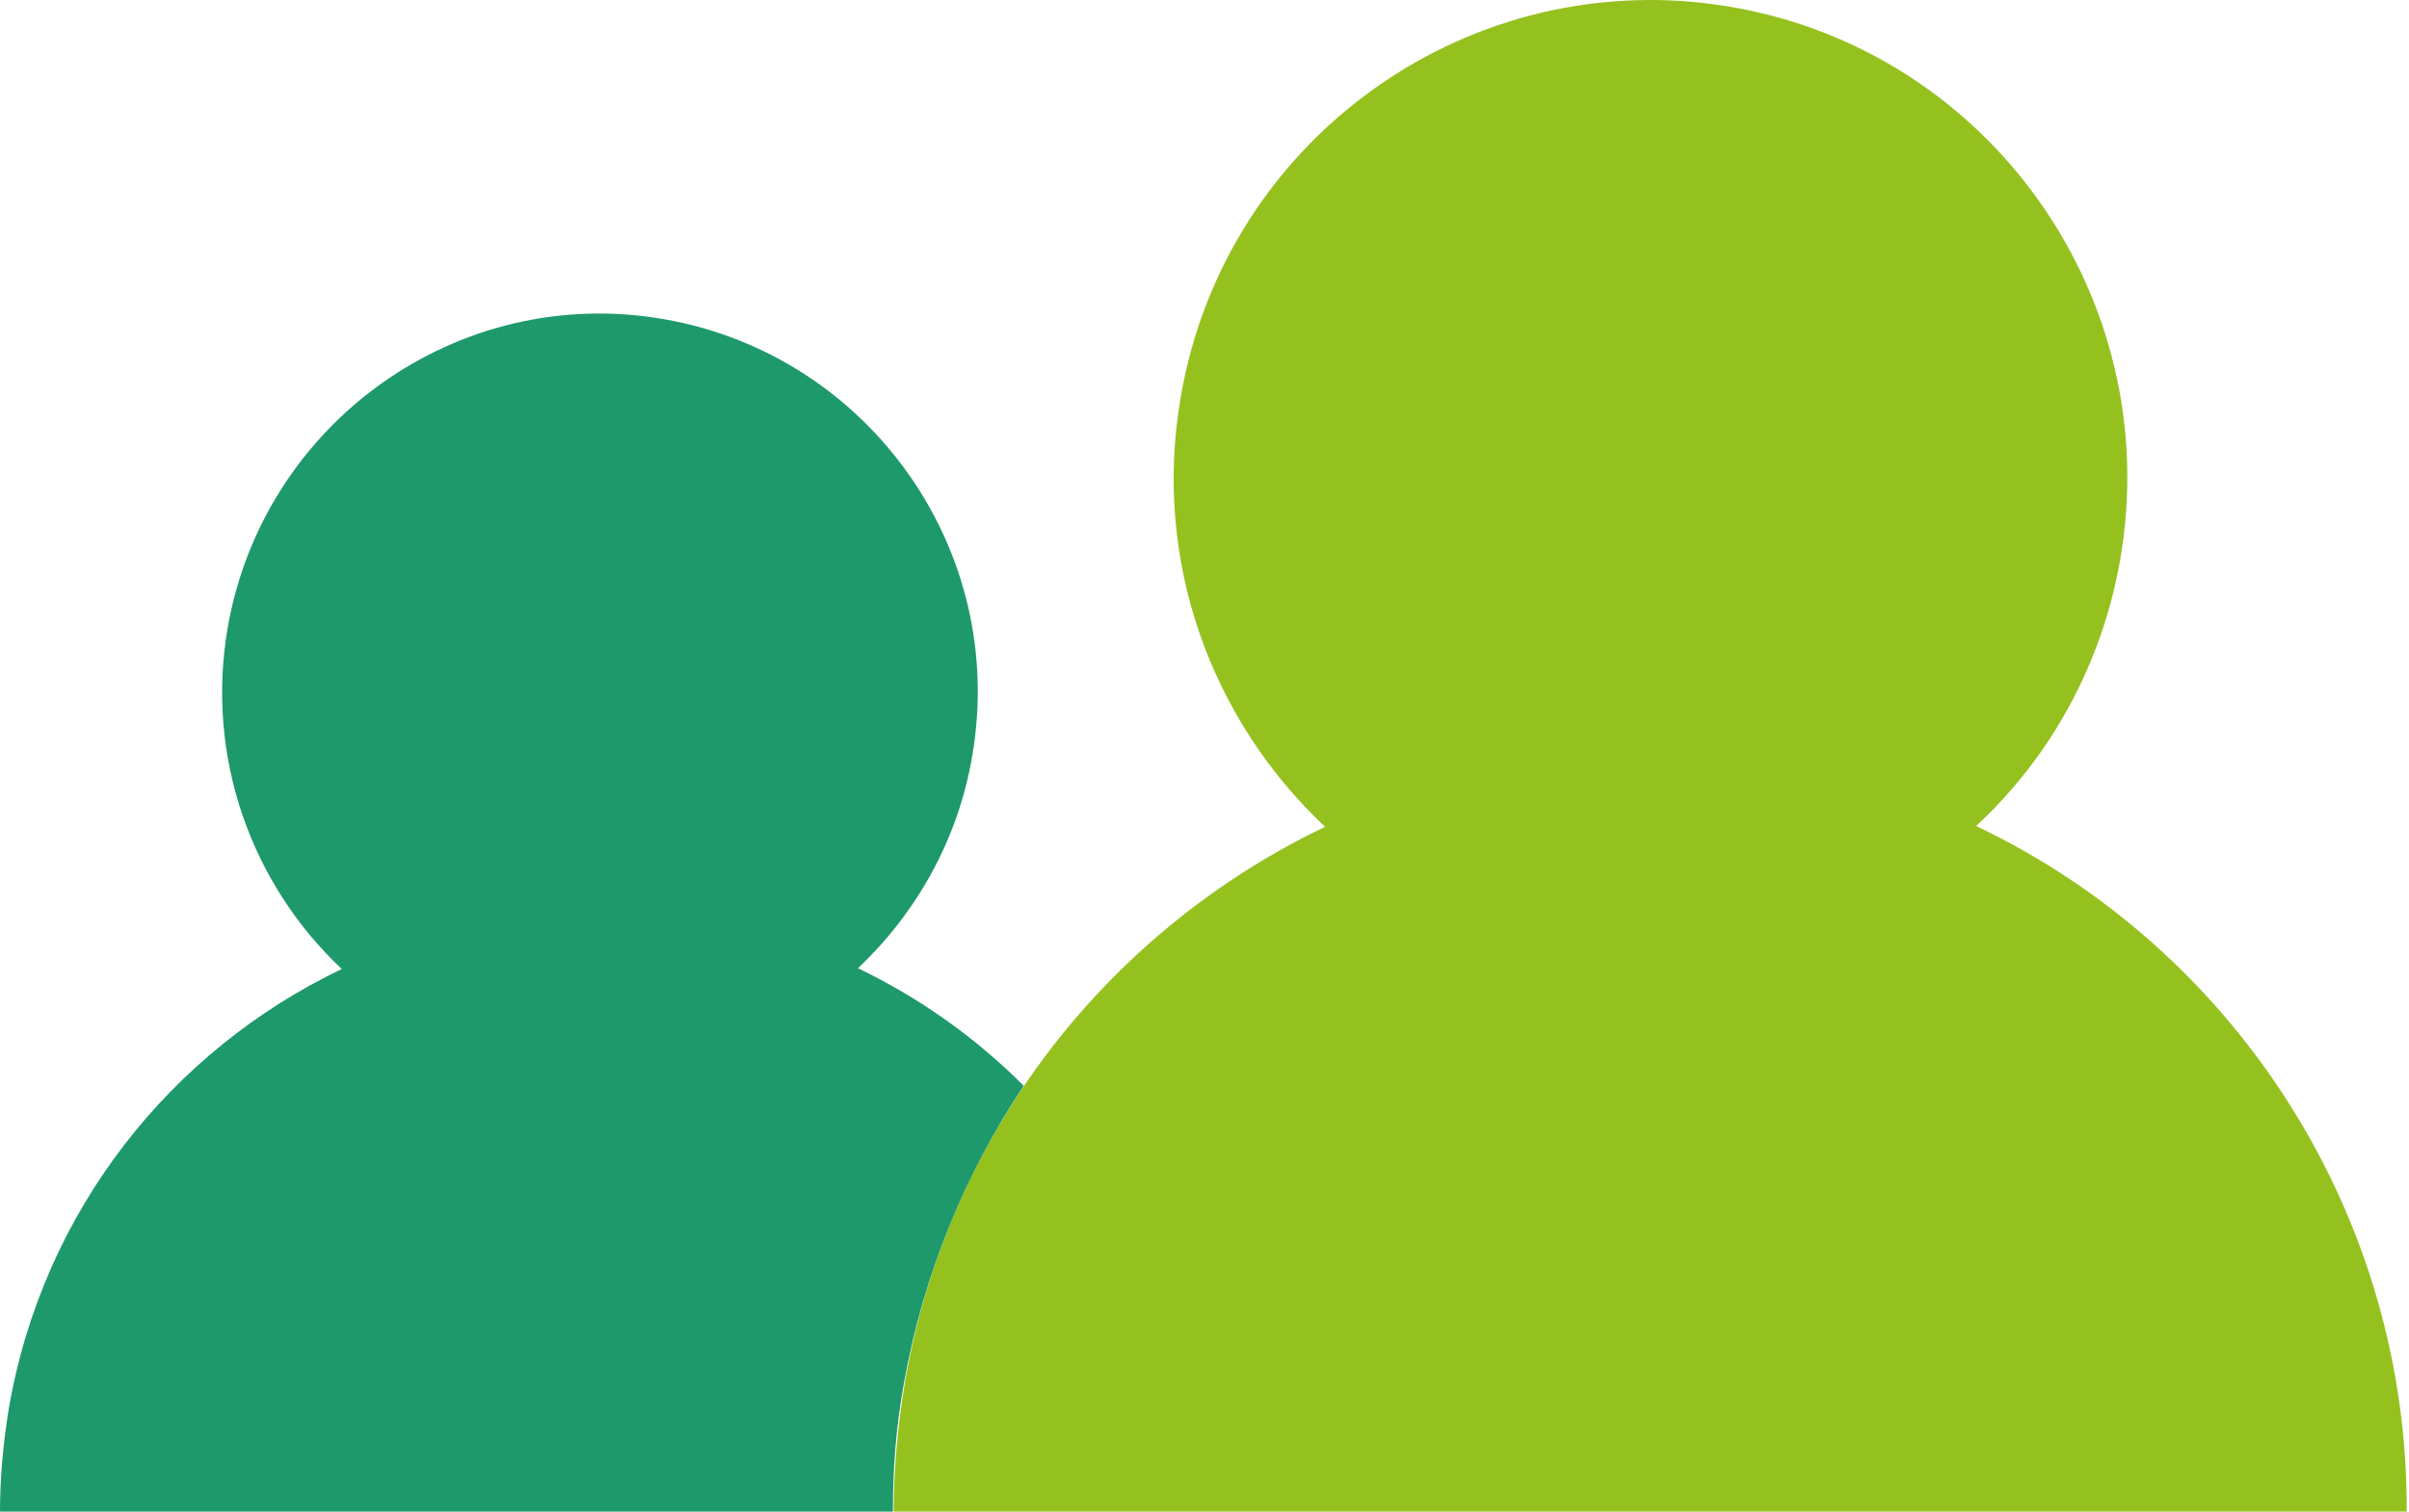 <?xml version="1.0" encoding="UTF-8"?>
<svg width="255px" height="160px" viewBox="0 0 255 160" version="1.1" xmlns="http://www.w3.org/2000/svg" xmlns:xlink="http://www.w3.org/1999/xlink">
    <title>silhouettes@1x</title>
    <g id="002" stroke="none" stroke-width="1" fill="none" fill-rule="evenodd">
        <g id="01-home-b" transform="translate(-1072, -2352)">
            <g id="silhouettes" transform="translate(1072, 2352)">
                <path d="M209.177,87.429 C216.984,80.198 222.523,70.359 224.454,59.091 C229.155,31.593 210.688,5.441 183.24,0.732 C155.791,-3.977 129.687,14.523 124.986,42.021 C121.964,59.427 128.26,76.245 140.262,87.513 C117.599,98.361 100.391,119.636 95.774,146.377 C95.02,151.002 94.6,155.543 94.6,159.999 L254.757,159.999 C254.924,128.802 236.792,100.547 209.177,87.429" id="Fill-1" fill="#95C11F"></path>
                <path d="M108.366,114.927 C103.329,109.881 97.454,105.677 90.823,102.481 C96.95,96.679 101.399,88.943 102.91,80.029 C106.687,58.25 91.997,37.564 70.258,33.779 C48.517,29.995 27.869,44.711 24.091,66.491 C21.741,80.281 26.693,93.652 36.178,102.565 C18.216,111.143 4.534,128.046 0.923,149.151 C0.337,152.767 0,156.383 0,160 L94.516,160 C94.516,155.458 94.851,150.917 95.691,146.377 C97.789,134.688 102.238,124.093 108.366,114.927" id="Fill-4" fill="#1E996C"></path>
            </g>
        </g>
    </g>
</svg>